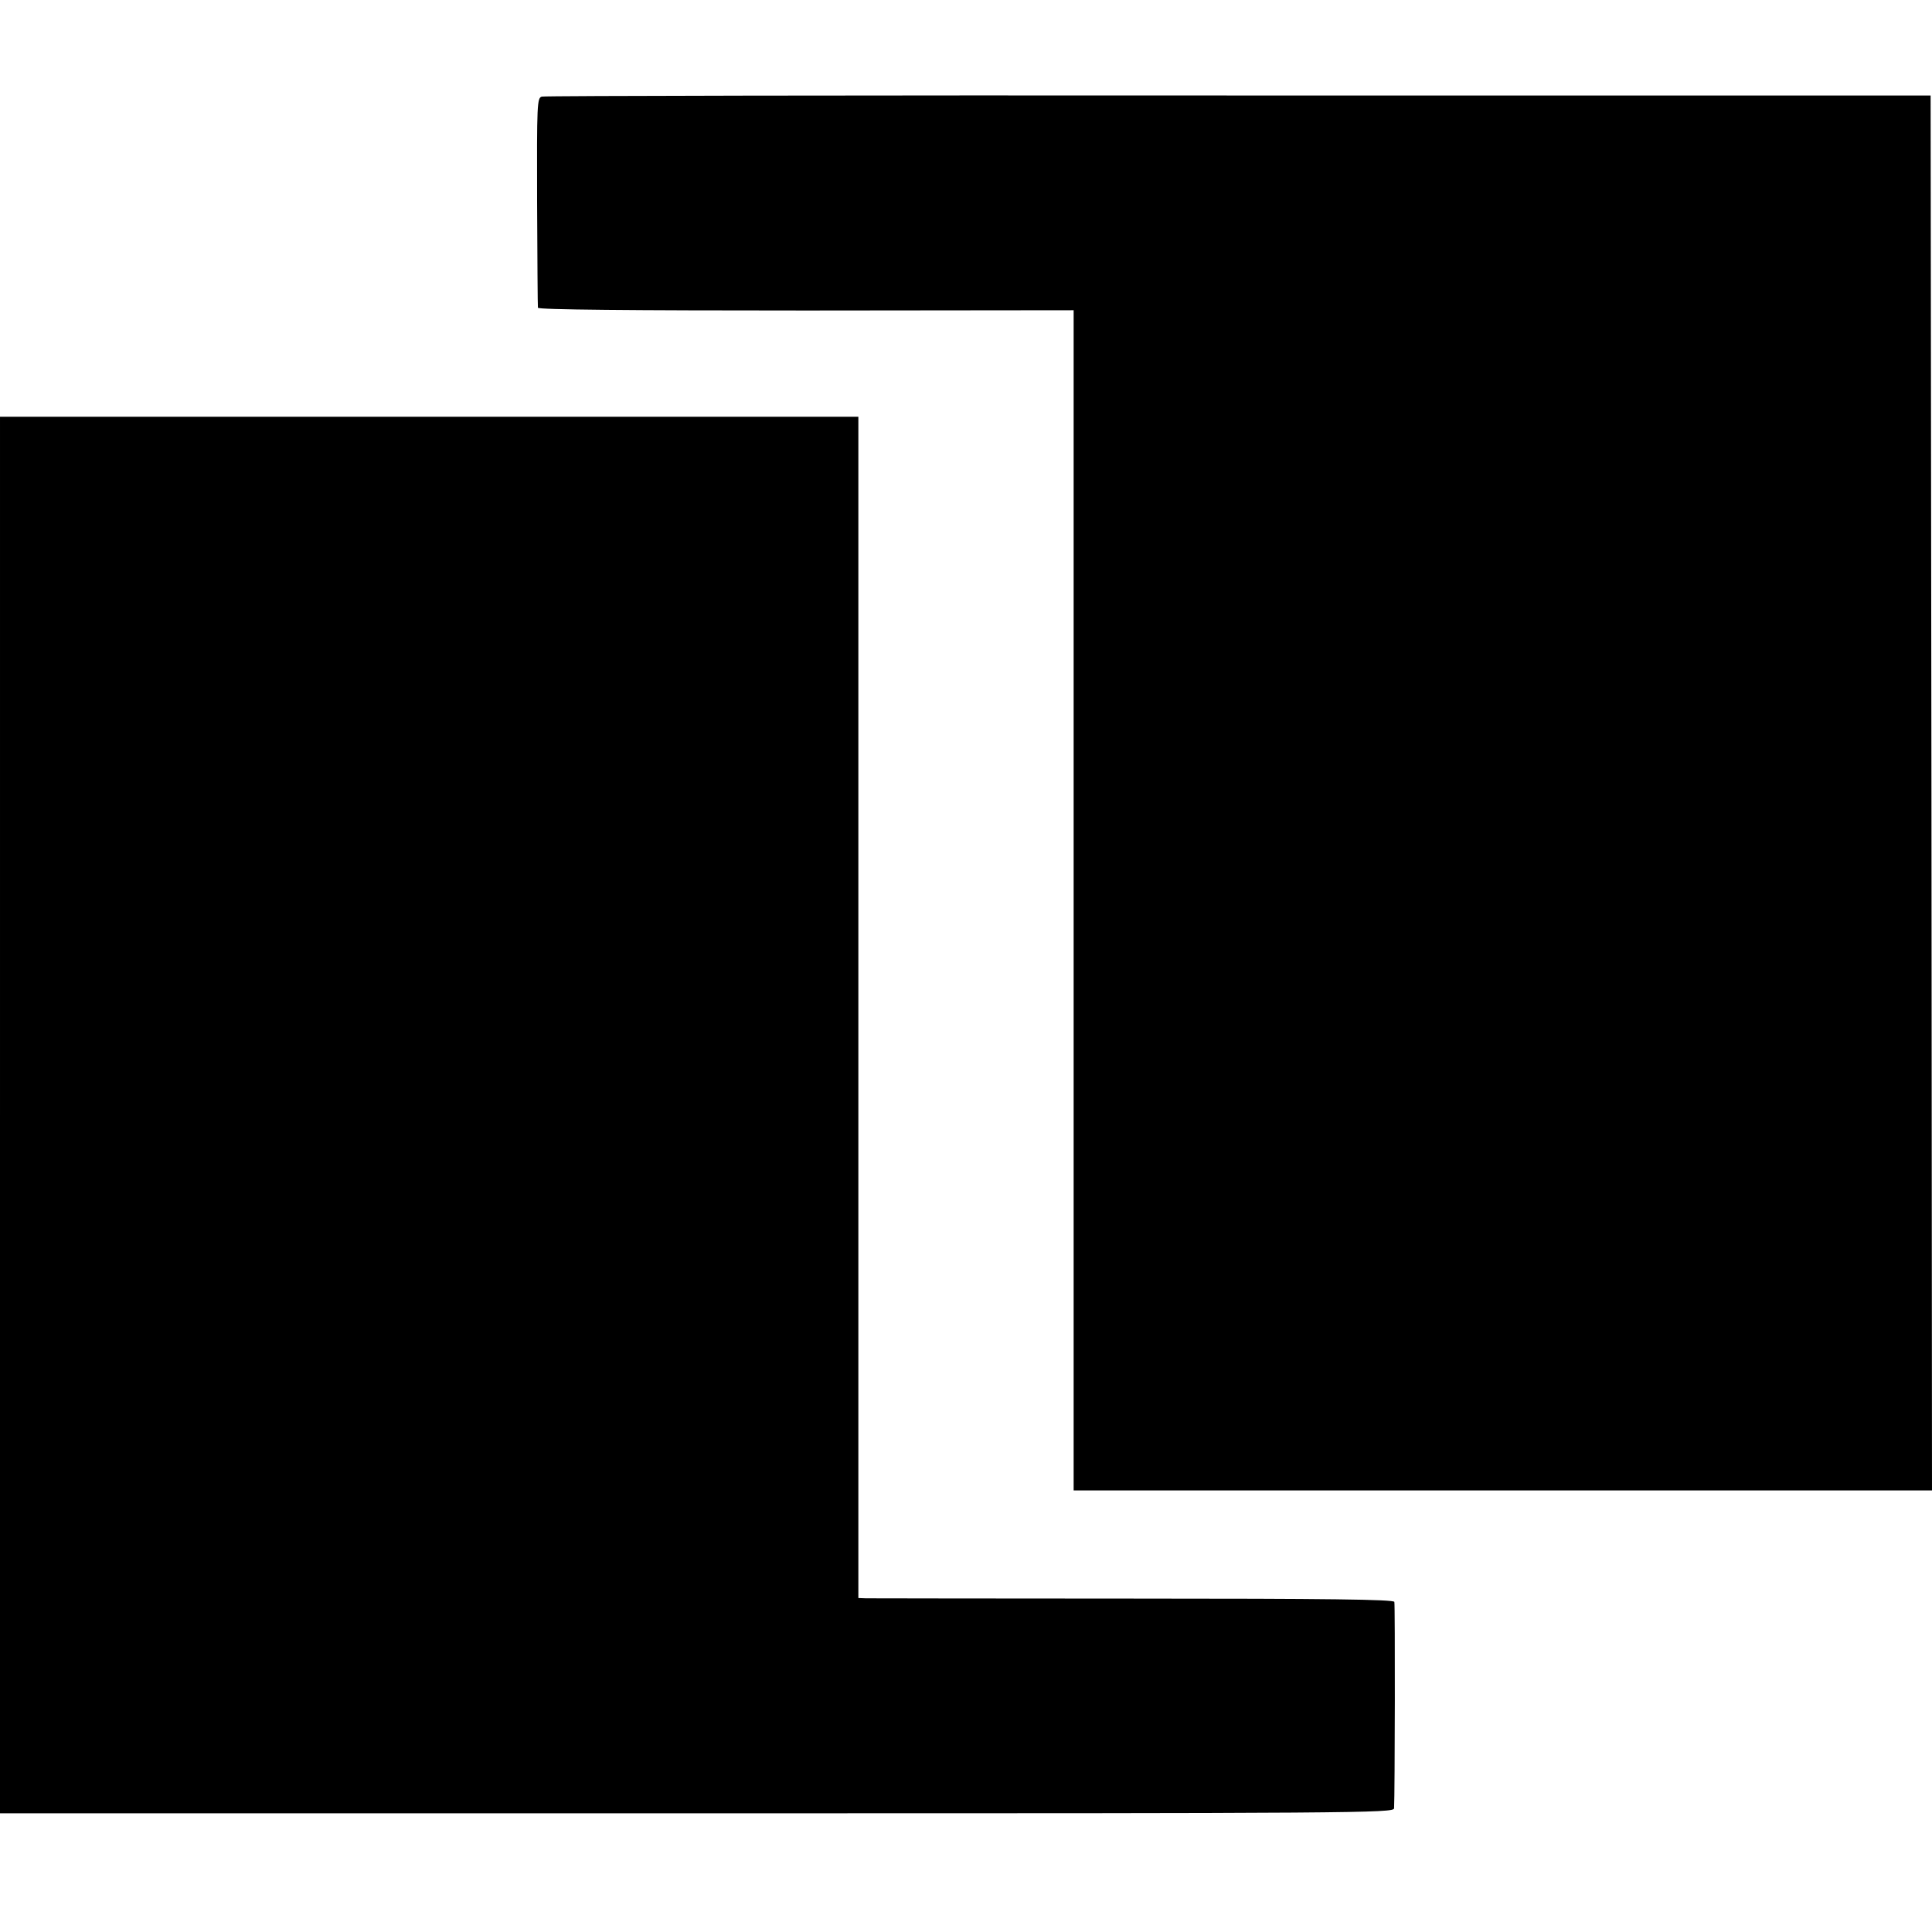 <?xml version="1.0" standalone="no"?>
<!DOCTYPE svg PUBLIC "-//W3C//DTD SVG 20010904//EN"
 "http://www.w3.org/TR/2001/REC-SVG-20010904/DTD/svg10.dtd">
<svg version="1.0" xmlns="http://www.w3.org/2000/svg"
 width="700pt" height="700pt" viewBox="0 0 700 700"
 preserveAspectRatio="xMidYMid meet">
<g transform="translate(0,700) scale(0.1,-0.1)"
fill="#000000" stroke="none">
<path d="M1963 6650 c-17 -5 -18 -26 -17 -380 1 -206 2 -379 3 -385 1 -7 331
-10 971 -10 l970 1 0 -2138 0 -2138 1555 0 1555 0 -2 2527 -3 2527 -2507 0
c-1379 1 -2515 -1 -2525 -4z"/>
<path d="M0 2960 l0 -2530 2525 0 c2398 0 2525 1 2526 18 3 50 4 739 1 748 -2
9 -246 12 -945 12 -518 0 -954 1 -969 1 l-28 1 0 2140 0 2140 -1555 0 -1555 0
0 -2530z"/>
</g>
</svg>
